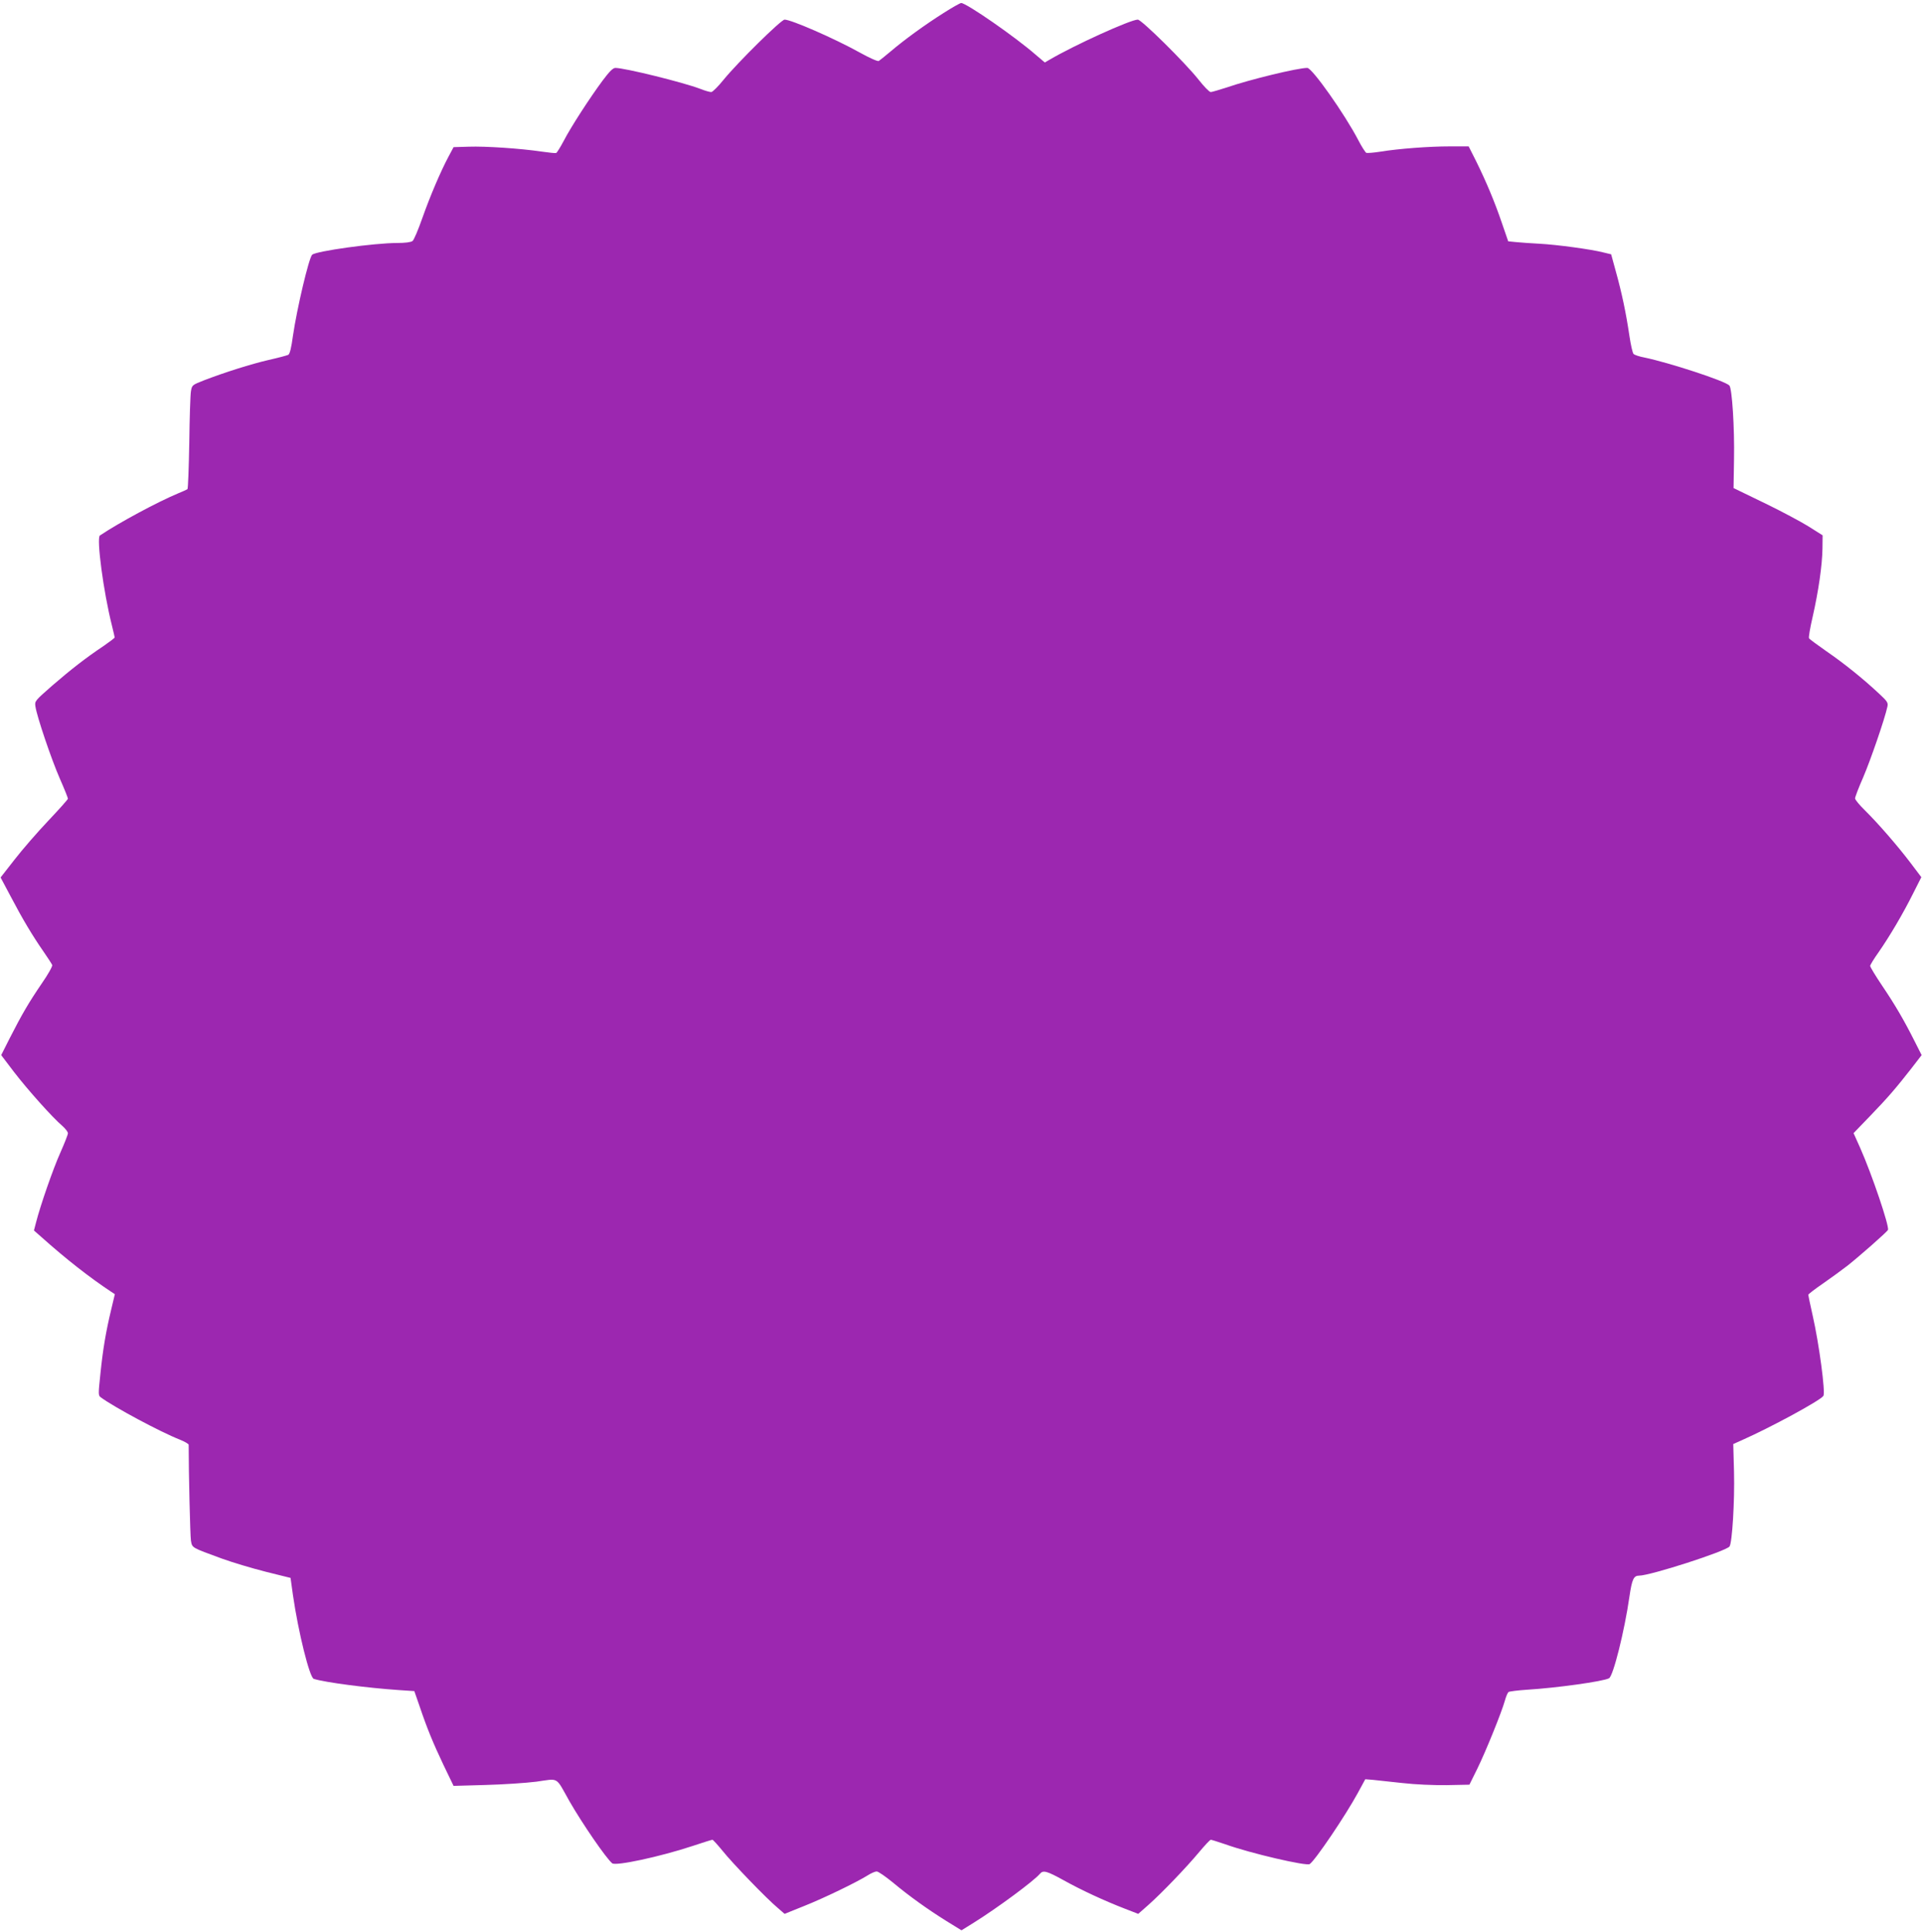 <?xml version="1.0" standalone="no"?>
<!DOCTYPE svg PUBLIC "-//W3C//DTD SVG 20010904//EN"
 "http://www.w3.org/TR/2001/REC-SVG-20010904/DTD/svg10.dtd">
<svg version="1.0" xmlns="http://www.w3.org/2000/svg"
 width="1274pt" height="1280pt" viewBox="0 0 1274 1280"
 preserveAspectRatio="xMidYMid meet">
<g transform="translate(0,1280) scale(0.1,-0.1)"
fill="#9c27b0" stroke="none">
<path d="M6250 12713 c-119 -75 -257 -175 -351 -255 -35 -30 -70 -57 -77 -62
-7 -4 -58 18 -130 58 -164 91 -450 216 -494 216 -23 0 -307 -280 -403 -397
-37 -46 -74 -83 -83 -83 -10 0 -42 9 -72 21 -115 44 -502 139 -563 139 -16 0
-39 -23 -84 -83 -86 -116 -211 -309 -258 -400 -22 -42 -45 -78 -50 -81 -6 -2
-51 3 -100 10 -135 20 -367 36 -480 32 l-100 -3 -32 -60 c-54 -101 -123 -263
-175 -410 -27 -77 -56 -146 -65 -152 -11 -8 -49 -13 -102 -13 -151 0 -539 -54
-563 -78 -22 -22 -101 -358 -127 -536 -11 -82 -21 -121 -31 -127 -8 -4 -67
-20 -130 -34 -120 -28 -287 -81 -426 -134 -81 -32 -82 -32 -89 -74 -4 -23 -9
-177 -11 -342 -3 -165 -8 -302 -12 -306 -4 -3 -32 -16 -62 -28 -134 -56 -386
-191 -518 -279 -24 -16 24 -377 79 -594 10 -42 19 -79 19 -82 0 -3 -33 -28
-72 -55 -124 -83 -218 -157 -341 -263 -116 -102 -118 -103 -112 -140 9 -64
105 -348 161 -476 30 -68 54 -128 54 -134 0 -5 -59 -71 -130 -146 -72 -76
-172 -191 -223 -257 l-93 -119 67 -126 c79 -151 144 -259 216 -363 30 -43 56
-84 59 -91 3 -8 -28 -63 -69 -122 -86 -126 -132 -205 -212 -362 l-57 -113 85
-112 c90 -117 255 -302 320 -357 20 -18 37 -39 37 -49 0 -9 -23 -67 -50 -128
-49 -109 -133 -352 -161 -462 l-14 -54 50 -44 c162 -145 322 -270 463 -363
l23 -15 -25 -105 c-34 -142 -54 -258 -71 -425 -14 -132 -14 -141 2 -153 86
-64 395 -230 525 -281 32 -13 58 -28 58 -34 0 -192 10 -603 15 -635 9 -49 1
-44 205 -119 69 -25 199 -64 290 -87 l165 -41 16 -115 c35 -242 110 -546 138
-554 77 -24 356 -60 561 -74 l105 -7 33 -95 c53 -157 91 -248 160 -394 l67
-139 210 6 c115 3 268 13 339 22 152 21 125 37 219 -130 85 -148 242 -377 283
-411 24 -19 315 43 533 115 68 23 127 41 131 41 4 0 34 -33 66 -72 65 -82 294
-319 366 -379 l46 -40 129 52 c129 51 350 158 423 204 22 14 48 25 58 25 11 0
58 -33 106 -72 109 -91 229 -177 357 -257 l99 -61 82 51 c157 98 399 277 438
324 21 25 46 18 158 -44 117 -65 268 -135 405 -188 l88 -34 68 60 c89 79 252
249 336 350 37 44 71 81 77 81 5 0 48 -14 96 -30 167 -60 538 -146 559 -131
37 25 238 323 318 470 l50 92 50 -4 c28 -3 115 -12 195 -21 88 -10 205 -15
295 -14 l150 3 52 105 c56 114 162 376 183 452 7 26 18 52 24 57 6 4 61 11
121 15 197 12 506 55 545 76 28 15 103 316 135 540 17 116 28 140 64 140 74 0
573 161 599 193 18 22 35 303 30 495 l-5 184 56 25 c190 84 522 264 541 294
15 22 -29 349 -71 533 -16 72 -29 133 -29 137 0 4 44 38 98 75 53 37 126 90
162 118 76 60 264 225 268 237 10 24 -106 367 -184 543 l-44 98 108 112 c117
121 173 186 276 318 l67 87 -47 93 c-69 137 -128 239 -216 369 -43 64 -78 122
-78 129 0 6 24 46 54 88 76 109 164 259 229 389 l56 111 -71 94 c-88 116 -216
263 -302 348 -36 35 -66 71 -66 80 0 9 24 72 54 140 48 112 143 387 160 467 6
27 1 35 -56 88 -107 100 -233 201 -348 280 -60 42 -112 80 -115 86 -4 5 7 69
24 142 39 172 63 340 65 451 l1 89 -95 60 c-52 32 -174 97 -270 144 -96 46
-186 90 -200 97 l-25 12 3 189 c4 211 -13 474 -31 491 -31 31 -399 151 -562
185 -33 6 -65 17 -72 23 -7 6 -19 61 -28 121 -22 149 -50 283 -89 423 l-32
117 -50 12 c-80 21 -311 52 -424 58 -58 3 -128 8 -157 11 l-51 5 -42 122 c-49
144 -105 276 -171 410 l-49 97 -125 0 c-137 0 -337 -15 -460 -35 -44 -7 -86
-10 -93 -8 -6 3 -31 41 -53 84 -90 173 -306 479 -338 479 -63 0 -378 -76 -535
-130 -50 -16 -97 -30 -105 -30 -9 0 -45 37 -81 83 -88 111 -377 397 -402 397
-48 0 -422 -170 -585 -266 l-31 -18 -59 50 c-137 120 -461 344 -495 344 -7 0
-60 -30 -118 -67z"/>
</g>
</svg>
